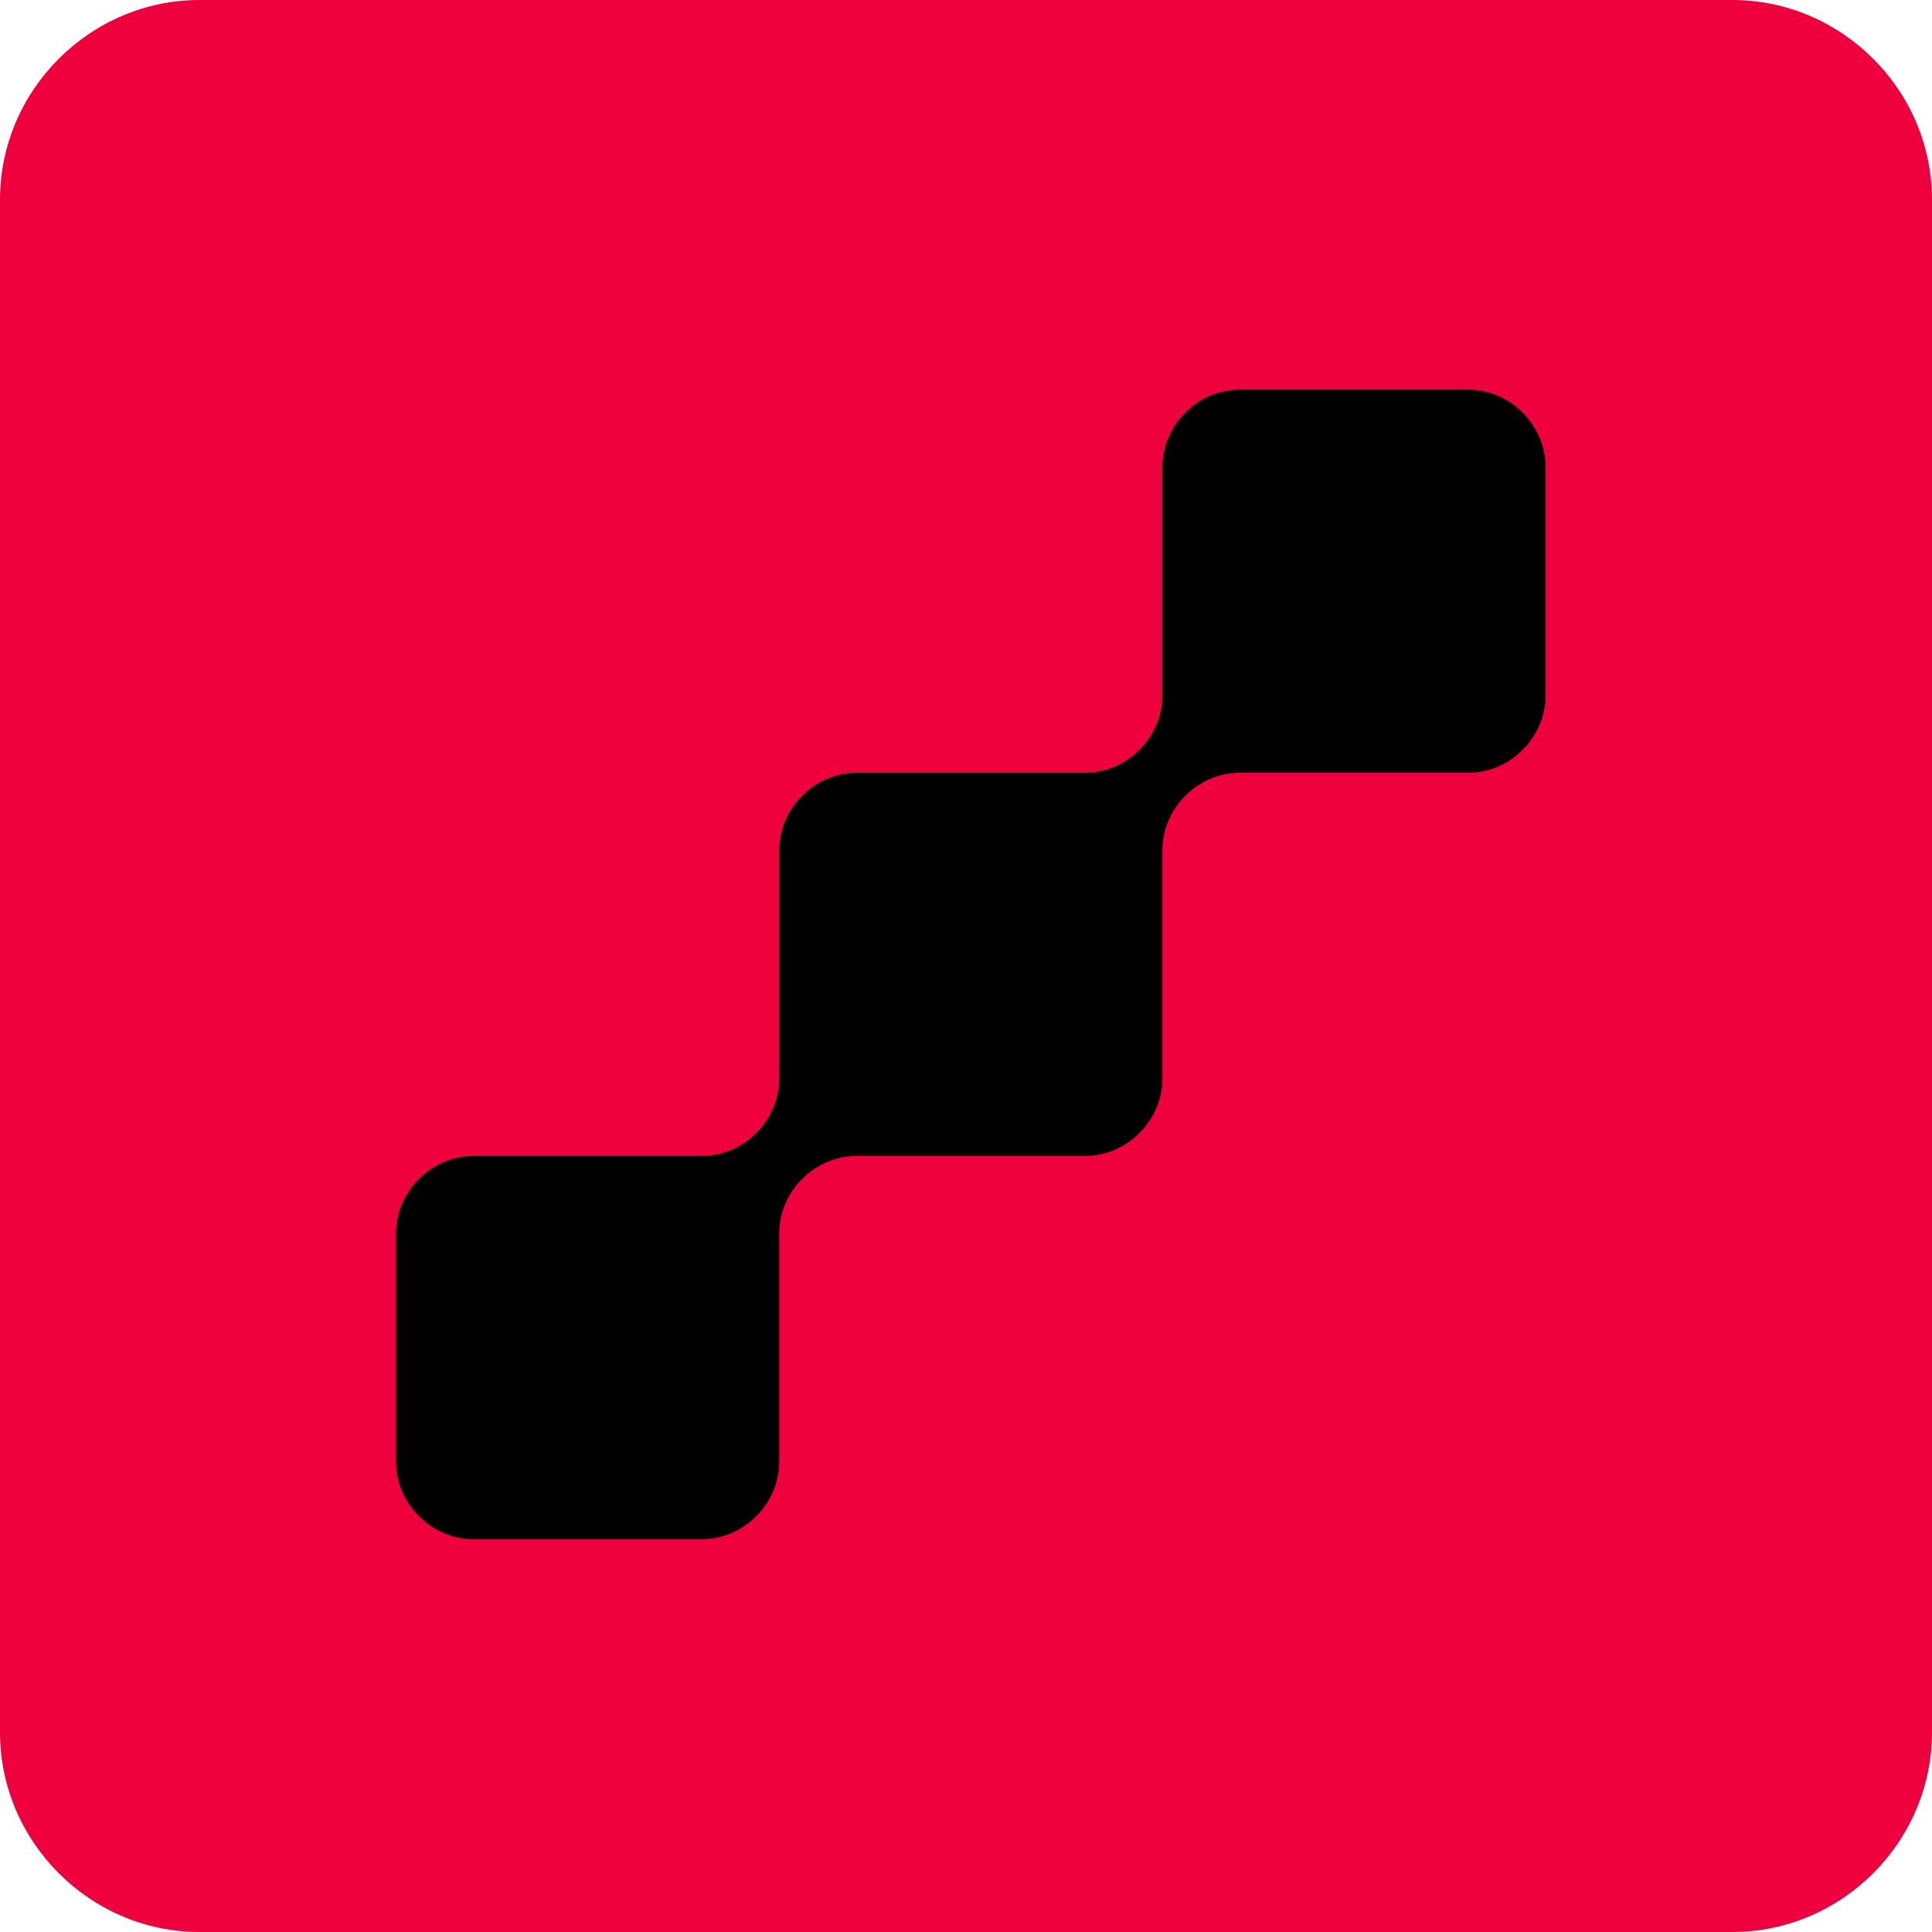 <?xml version="1.0" encoding="iso-8859-1"?>
<!-- Generator: Adobe Illustrator 27.0.0, SVG Export Plug-In . SVG Version: 6.00 Build 0)  -->
<!DOCTYPE svg PUBLIC "-//W3C//DTD SVG 1.1//EN" "http://www.w3.org/Graphics/SVG/1.1/DTD/svg11.dtd">
<svg version="1.1" id="Layer_1" xmlns:x="http://ns.adobe.com/Extensibility/1.0/" xmlns:i="http://ns.adobe.com/AdobeIllustrator/10.0/" xmlns:graph="http://ns.adobe.com/Graphs/1.0/"
	 xmlns="http://www.w3.org/2000/svg" xmlns:xlink="http://www.w3.org/1999/xlink" x="0px" y="0px" width="60px" height="60px"
	 viewBox="0 0 60 60" style="enable-background:new 0 0 60 60;" xml:space="preserve">
<style type="text/css">
	.st0{fill:#EF013D;}
</style>
<g>
	<rect x="7.5" y="7.5" width="45" height="45"/>
	<path class="st0" d="M53.8,0H6.2C2.8,0,0,2.8,0,6.2v47.6C0,57.2,2.8,60,6.2,60h47.6c3.4,0,6.2-2.8,6.2-6.2V6.2
		C60,2.8,57.2,0,53.8,0z M48,21.6c0,1.3-1.1,2.4-2.4,2.4h-7.1c-1.3,0-2.4,1.1-2.4,2.4v7.1c0,1.3-1.1,2.4-2.4,2.4h-7.1
		c-1.3,0-2.4,1.1-2.4,2.4v7.1c0,1.3-1.1,2.4-2.4,2.4h-7.1c-1.3,0-2.4-1.1-2.4-2.4v-7.1c0-1.3,1.1-2.4,2.4-2.4h7.1
		c1.3,0,2.4-1.1,2.4-2.4v-7.1c0-1.3,1.1-2.4,2.4-2.4h7.1c1.3,0,2.4-1.1,2.4-2.4v-7.1c0-1.3,1.1-2.4,2.4-2.4h7.1
		c1.3,0,2.4,1.1,2.4,2.4V21.6z"/>
</g>
</svg>
